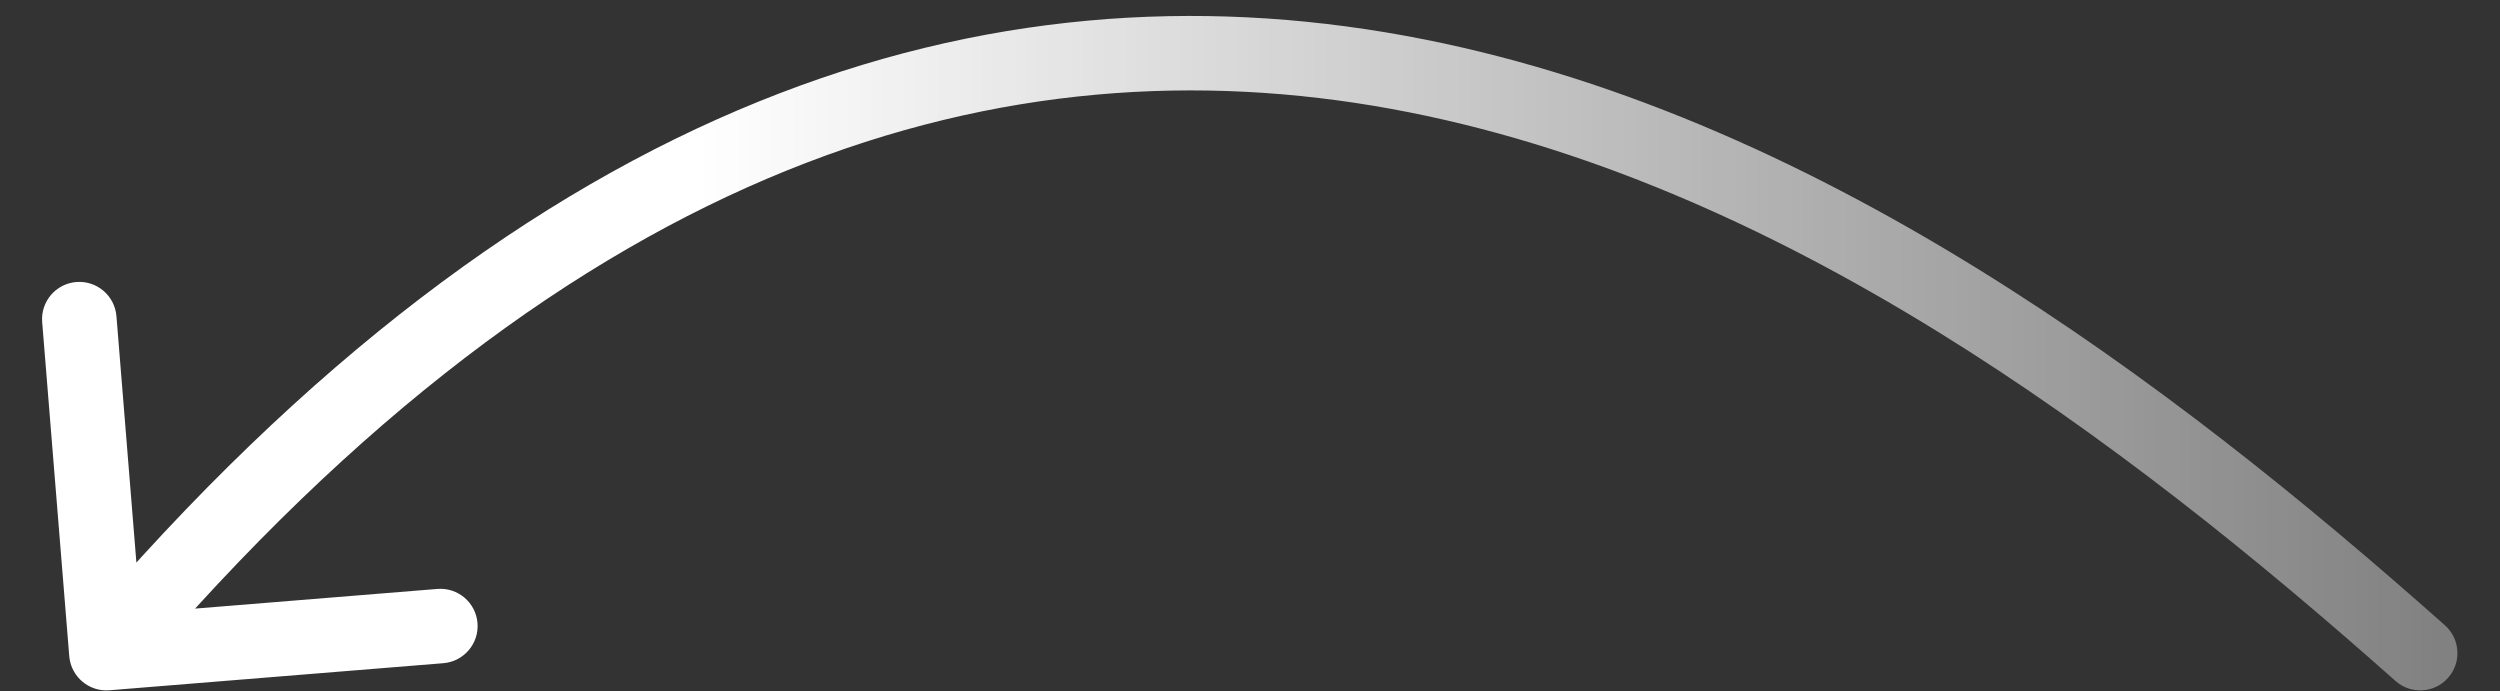 <?xml version="1.0" encoding="UTF-8"?> <svg xmlns="http://www.w3.org/2000/svg" width="47" height="13" viewBox="0 0 47 13" fill="none"><rect x="0" y="0" width="47" height="13" fill="#333333" stroke="none"/><path d="M45.035 12.802C45.324 13.059 45.767 13.033 46.023 12.744C46.28 12.455 46.254 12.013 45.965 11.756L45.035 12.802ZM1.302 12.336C1.334 12.721 1.671 13.008 2.057 12.977L8.336 12.468C8.721 12.436 9.008 12.099 8.977 11.713C8.946 11.328 8.608 11.041 8.223 11.072L2.641 11.525L2.189 5.943C2.157 5.558 1.82 5.271 1.434 5.302C1.049 5.333 0.762 5.671 0.793 6.056L1.302 12.336ZM45.5 12.279L45.965 11.756C40.819 7.183 34.07 2.066 26.4 0.669C18.645 -0.743 10.098 1.671 1.467 11.826L2 12.279L2.533 12.732C10.902 2.887 18.971 0.739 26.149 2.046C33.412 3.369 39.913 8.251 45.035 12.802L45.5 12.279Z" fill="url(#paint0_linear_6_41)"></path><defs><linearGradient id="paint0_linear_6_41" x1="13.152" y1="18.443" x2="60.949" y2="18.443" gradientUnits="userSpaceOnUse"><stop stop-color="white"></stop><stop offset="1" stop-color="white" stop-opacity="0.1"></stop></linearGradient></defs></svg> 